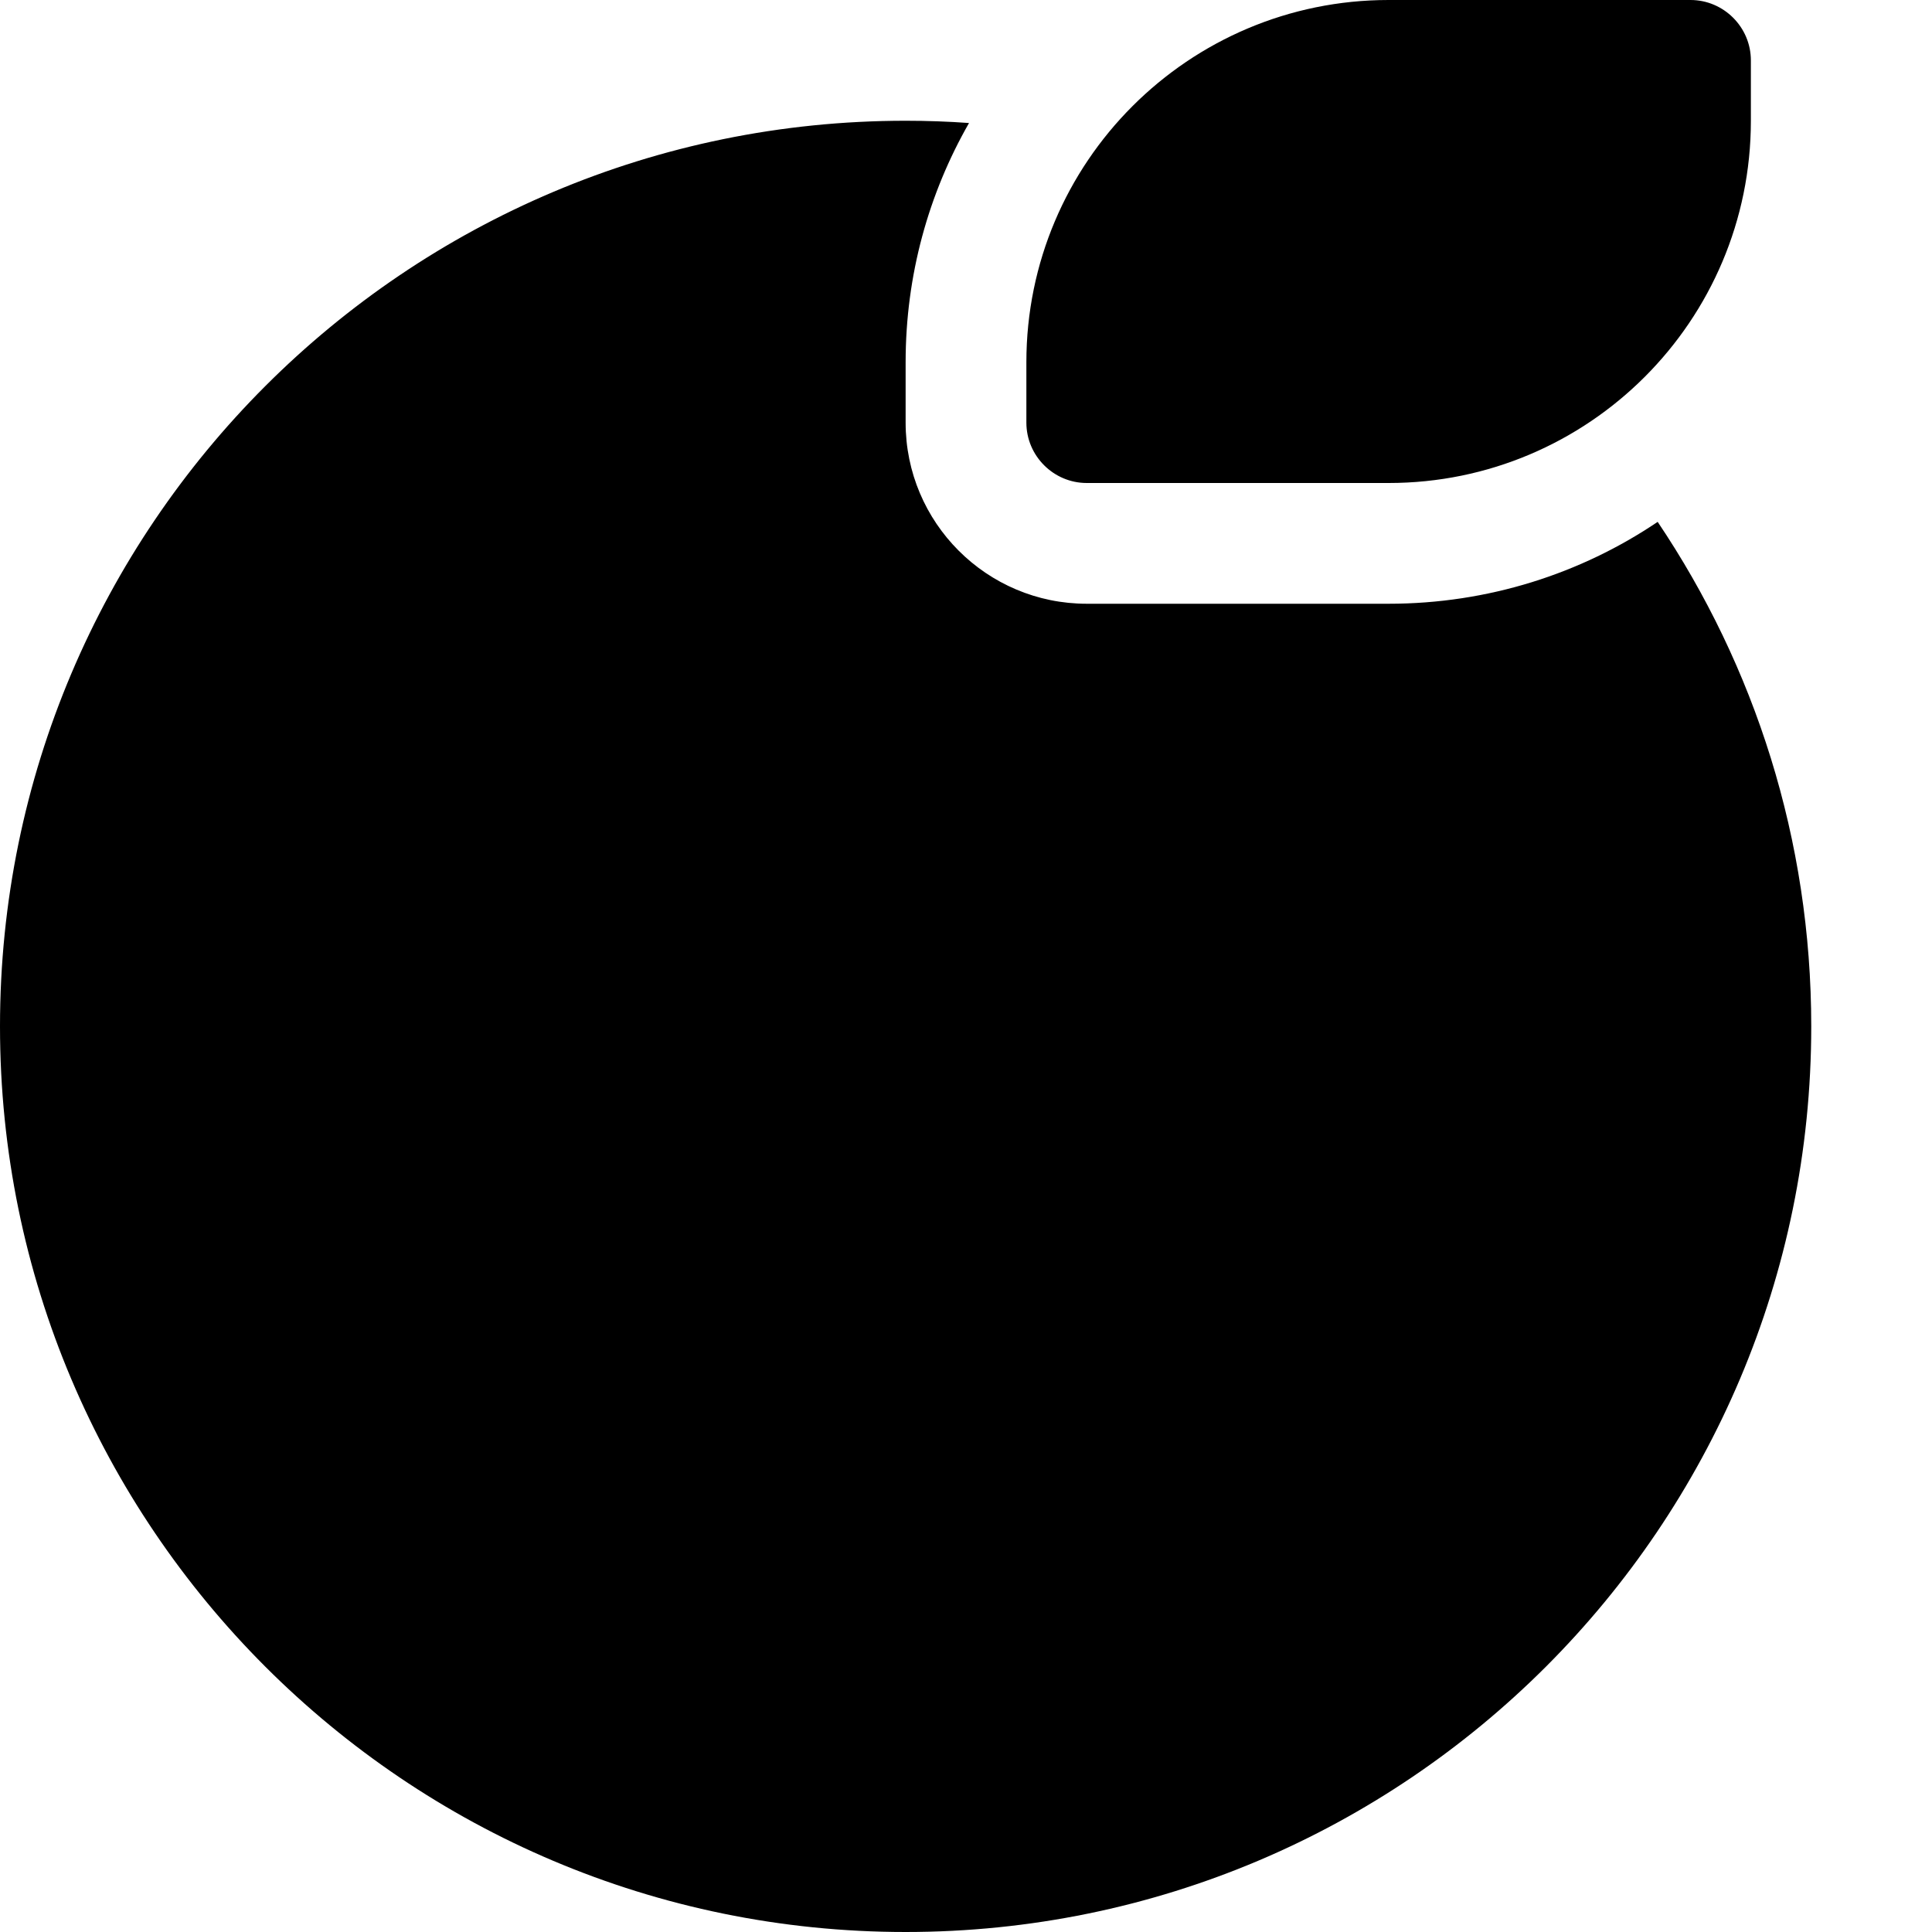 <svg xmlns="http://www.w3.org/2000/svg" viewBox="0 0 512 512"><!--! Font Awesome Pro 6.3.0 by @fontawesome - https://fontawesome.com License - https://fontawesome.com/license (Commercial License) Copyright 2023 Fonticons, Inc. --><path d="M288 128h80c53 0 96-43 96-96V16c0-8.8-7.2-16-16-16H368c-53 0-96 43-96 96v16c0 8.8 7.2 16 16 16zM240 96c0-23.1 6.1-44.7 16.8-63.4c-5.5-.4-11.1-.6-16.8-.6C107.5 32 0 139.5 0 272S107.5 512 240 512s240-107.5 240-240c0-49.5-15-95.5-40.7-133.7C419 152 394.4 160 368 160H288c-26.5 0-48-21.5-48-48V96z"/></svg>